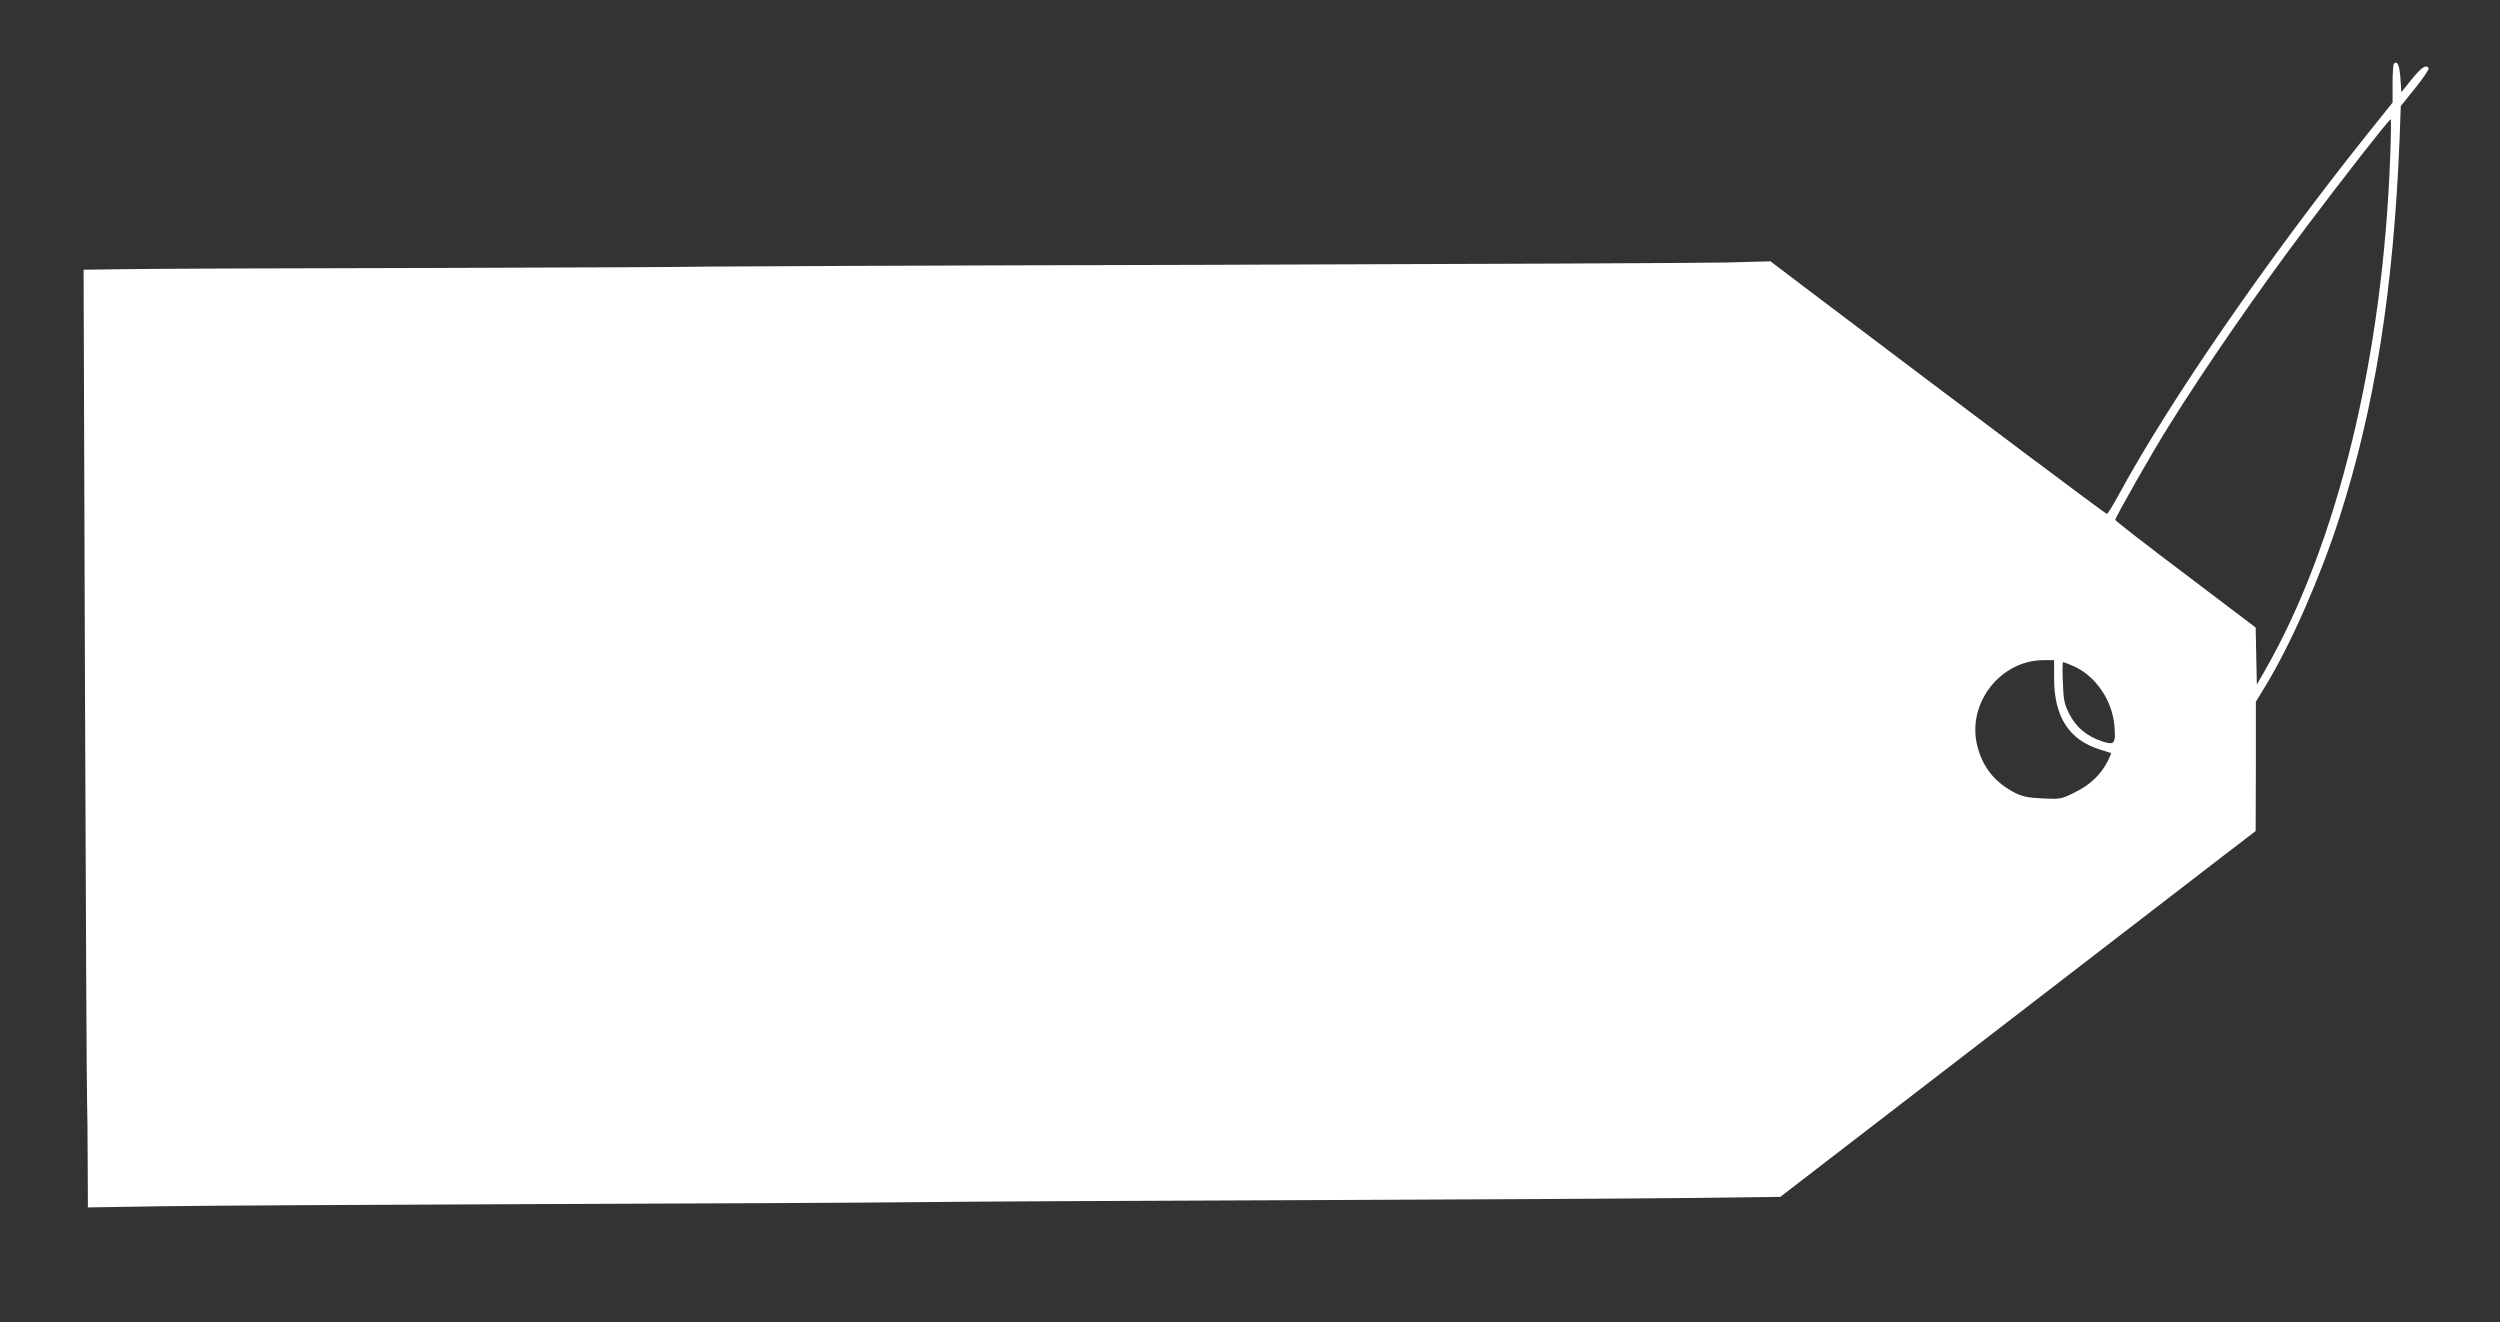 <?xml version="1.0" standalone="no"?>
<!DOCTYPE svg PUBLIC "-//W3C//DTD SVG 20010904//EN"
 "http://www.w3.org/TR/2001/REC-SVG-20010904/DTD/svg10.dtd">
<svg version="1.0" xmlns="http://www.w3.org/2000/svg"
 width="1280pt" height="677pt" viewBox="0 0 1280 677"
 preserveAspectRatio="xMidYMid meet">
<rect x="0" y="0" width="1280" height="677" fill="#333333" stroke="none"/>
<g transform="translate(0,677) scale(0.1,-0.1)"
fill="#ffffff" stroke="none">
<path d="M12257 6444 c-4 -4 -7 -50 -7 -103 l0 -96 -136 -170 c-509 -638
-1008 -1362 -1266 -1838 -29 -54 -57 -99 -61 -98 -7 0 -638 473 -1527 1145
l-195 148 -225 -6 c-124 -3 -1334 -8 -2690 -12 -1356 -3 -2496 -8 -2535 -9
-38 -2 -671 -5 -1405 -7 -734 -1 -1436 -4 -1559 -6 l-223 -3 7 -2102 c4 -1156
9 -2131 11 -2167 1 -36 3 -170 3 -299 l1 -233 378 6 c207 3 1068 8 1912 11
844 3 1726 7 1960 10 234 3 1096 7 1915 10 820 3 1717 8 1995 11 l505 6 1055
812 c580 447 1128 868 1217 937 l162 124 1 331 0 331 51 84 c129 212 279 554
377 859 181 563 277 1168 308 1941 l6 166 74 92 c41 51 72 97 69 102 -13 20
-36 6 -87 -57 l-53 -66 -5 73 c-5 66 -15 90 -33 73z m-19 -471 c-37 -1031
-270 -1987 -640 -2633 l-43 -75 -3 146 -3 146 -359 272 c-198 149 -360 275
-360 279 0 13 191 349 275 482 186 299 461 696 705 1020 202 268 422 549 430
549 3 1 2 -83 -2 -186z m-1721 -2680 c1 -194 77 -311 233 -360 30 -9 56 -18
58 -19 2 -1 -6 -19 -16 -41 -37 -70 -90 -121 -167 -159 -72 -36 -76 -36 -167
-32 -72 3 -103 10 -138 27 -107 55 -167 130 -196 241 -55 216 115 438 337 440
l56 0 0 -97z m98 67 c114 -49 201 -177 211 -308 7 -91 0 -99 -65 -77 -76 25
-131 71 -166 139 -26 52 -30 71 -33 162 -3 57 -2 104 1 104 3 0 26 -9 52 -20z"/>
</g>
</svg>

